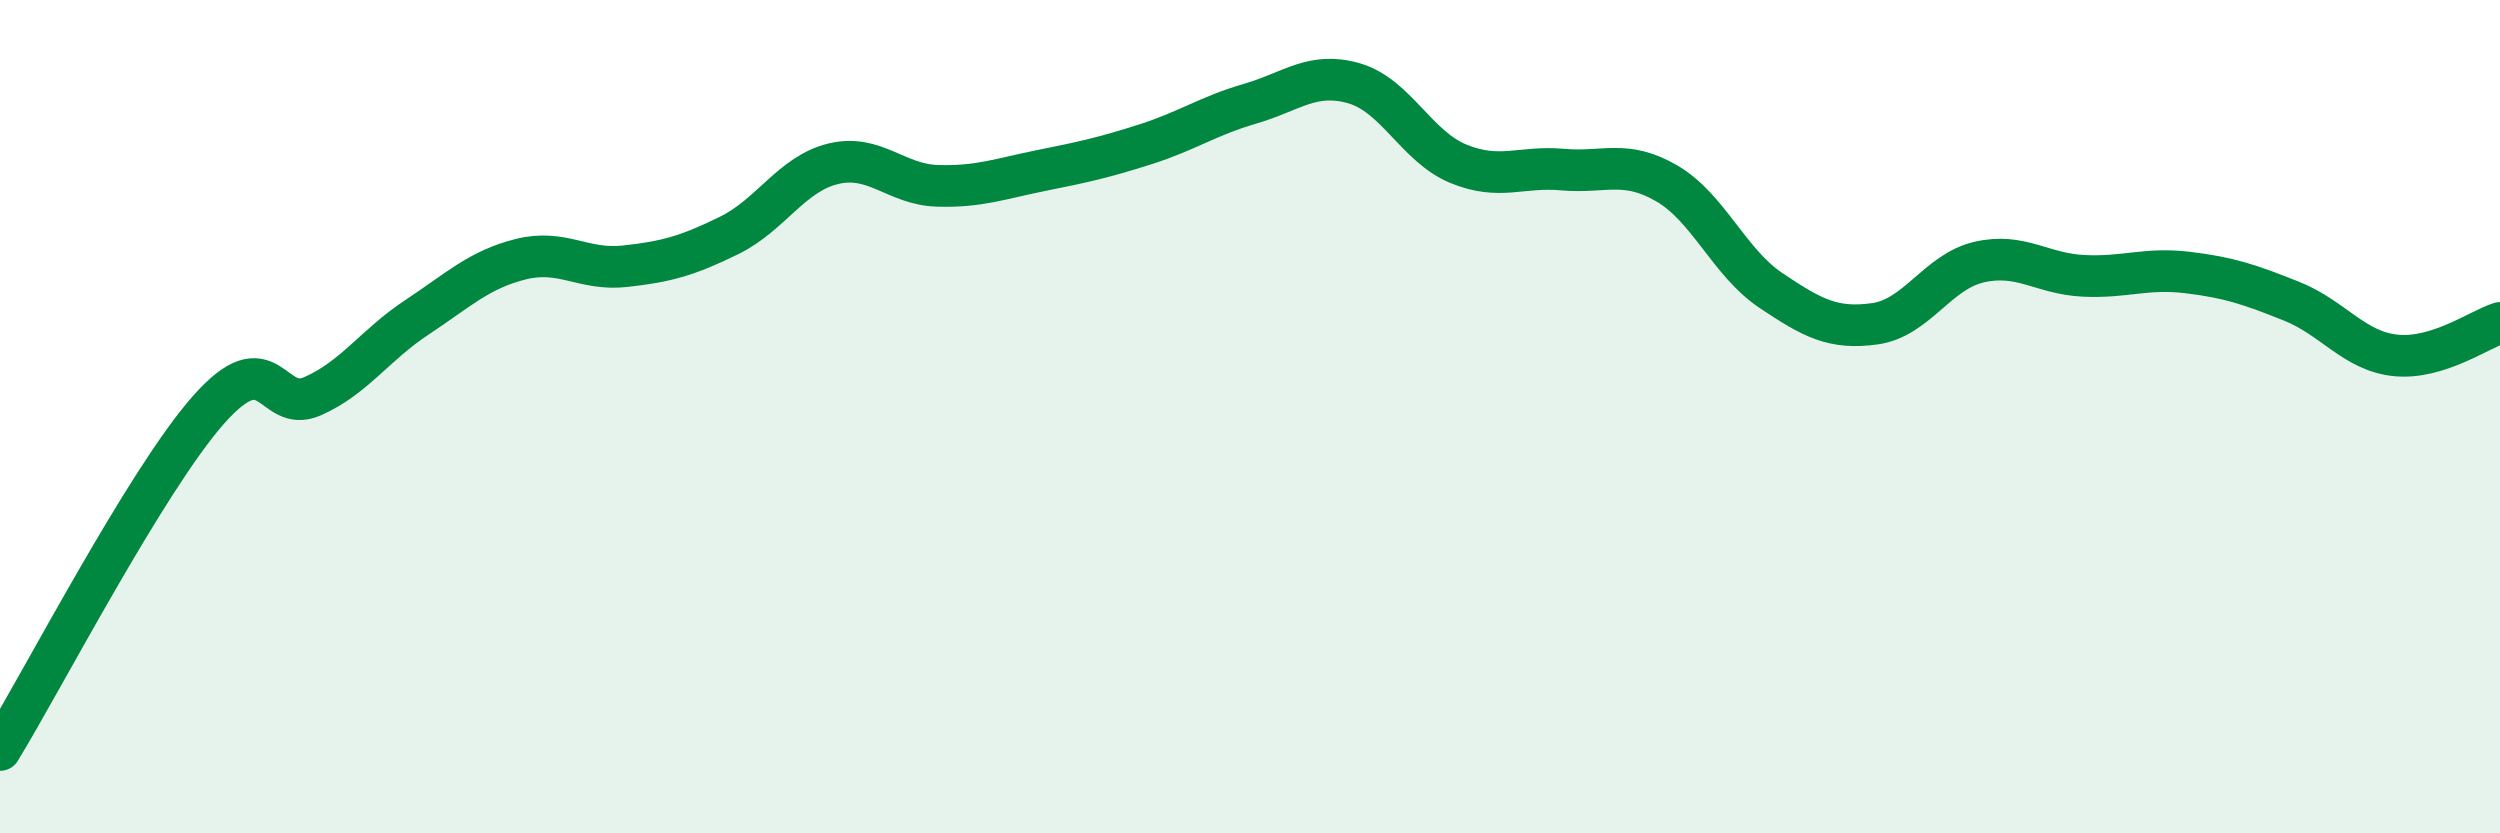 
    <svg width="60" height="20" viewBox="0 0 60 20" xmlns="http://www.w3.org/2000/svg">
      <path
        d="M 0,18 C 1,16.37 3.5,11.54 5,9.84 C 6.5,8.14 6.5,9.95 7.5,9.51 C 8.5,9.07 9,8.28 10,7.62 C 11,6.96 11.5,6.47 12.5,6.22 C 13.5,5.97 14,6.5 15,6.39 C 16,6.28 16.5,6.14 17.5,5.65 C 18.5,5.16 19,4.17 20,3.93 C 21,3.69 21.5,4.43 22.5,4.46 C 23.5,4.49 24,4.29 25,4.09 C 26,3.89 26.5,3.78 27.5,3.46 C 28.5,3.14 29,2.78 30,2.49 C 31,2.2 31.5,1.71 32.5,2 C 33.5,2.29 34,3.52 35,3.93 C 36,4.34 36.5,3.98 37.5,4.07 C 38.5,4.16 39,3.82 40,4.4 C 41,4.98 41.5,6.3 42.5,6.97 C 43.5,7.64 44,7.91 45,7.77 C 46,7.63 46.5,6.52 47.5,6.29 C 48.5,6.06 49,6.57 50,6.62 C 51,6.67 51.5,6.42 52.5,6.54 C 53.5,6.66 54,6.83 55,7.23 C 56,7.63 56.5,8.43 57.5,8.53 C 58.5,8.63 59.5,7.91 60,7.75L60 20L0 20Z"
        fill="#008740"
        opacity="0.1"
        stroke-linecap="round"
        stroke-linejoin="round"
      />
      <path
        d="M 0,18 C 1,16.37 3.5,11.54 5,9.84 C 6.5,8.14 6.5,9.95 7.5,9.51 C 8.5,9.07 9,8.28 10,7.62 C 11,6.96 11.5,6.47 12.5,6.22 C 13.5,5.97 14,6.5 15,6.39 C 16,6.28 16.5,6.14 17.5,5.65 C 18.5,5.16 19,4.17 20,3.93 C 21,3.69 21.5,4.43 22.5,4.46 C 23.5,4.49 24,4.29 25,4.09 C 26,3.89 26.5,3.78 27.5,3.46 C 28.5,3.14 29,2.78 30,2.49 C 31,2.2 31.5,1.71 32.5,2 C 33.5,2.29 34,3.52 35,3.93 C 36,4.34 36.5,3.98 37.5,4.07 C 38.5,4.16 39,3.82 40,4.4 C 41,4.98 41.5,6.3 42.5,6.97 C 43.5,7.64 44,7.91 45,7.77 C 46,7.63 46.5,6.52 47.5,6.29 C 48.5,6.06 49,6.57 50,6.62 C 51,6.67 51.5,6.42 52.5,6.54 C 53.5,6.66 54,6.83 55,7.23 C 56,7.63 56.5,8.43 57.5,8.53 C 58.5,8.63 59.5,7.91 60,7.75"
        stroke="#008740"
        stroke-width="1"
        fill="none"
        stroke-linecap="round"
        stroke-linejoin="round"
      />
    </svg>
  
